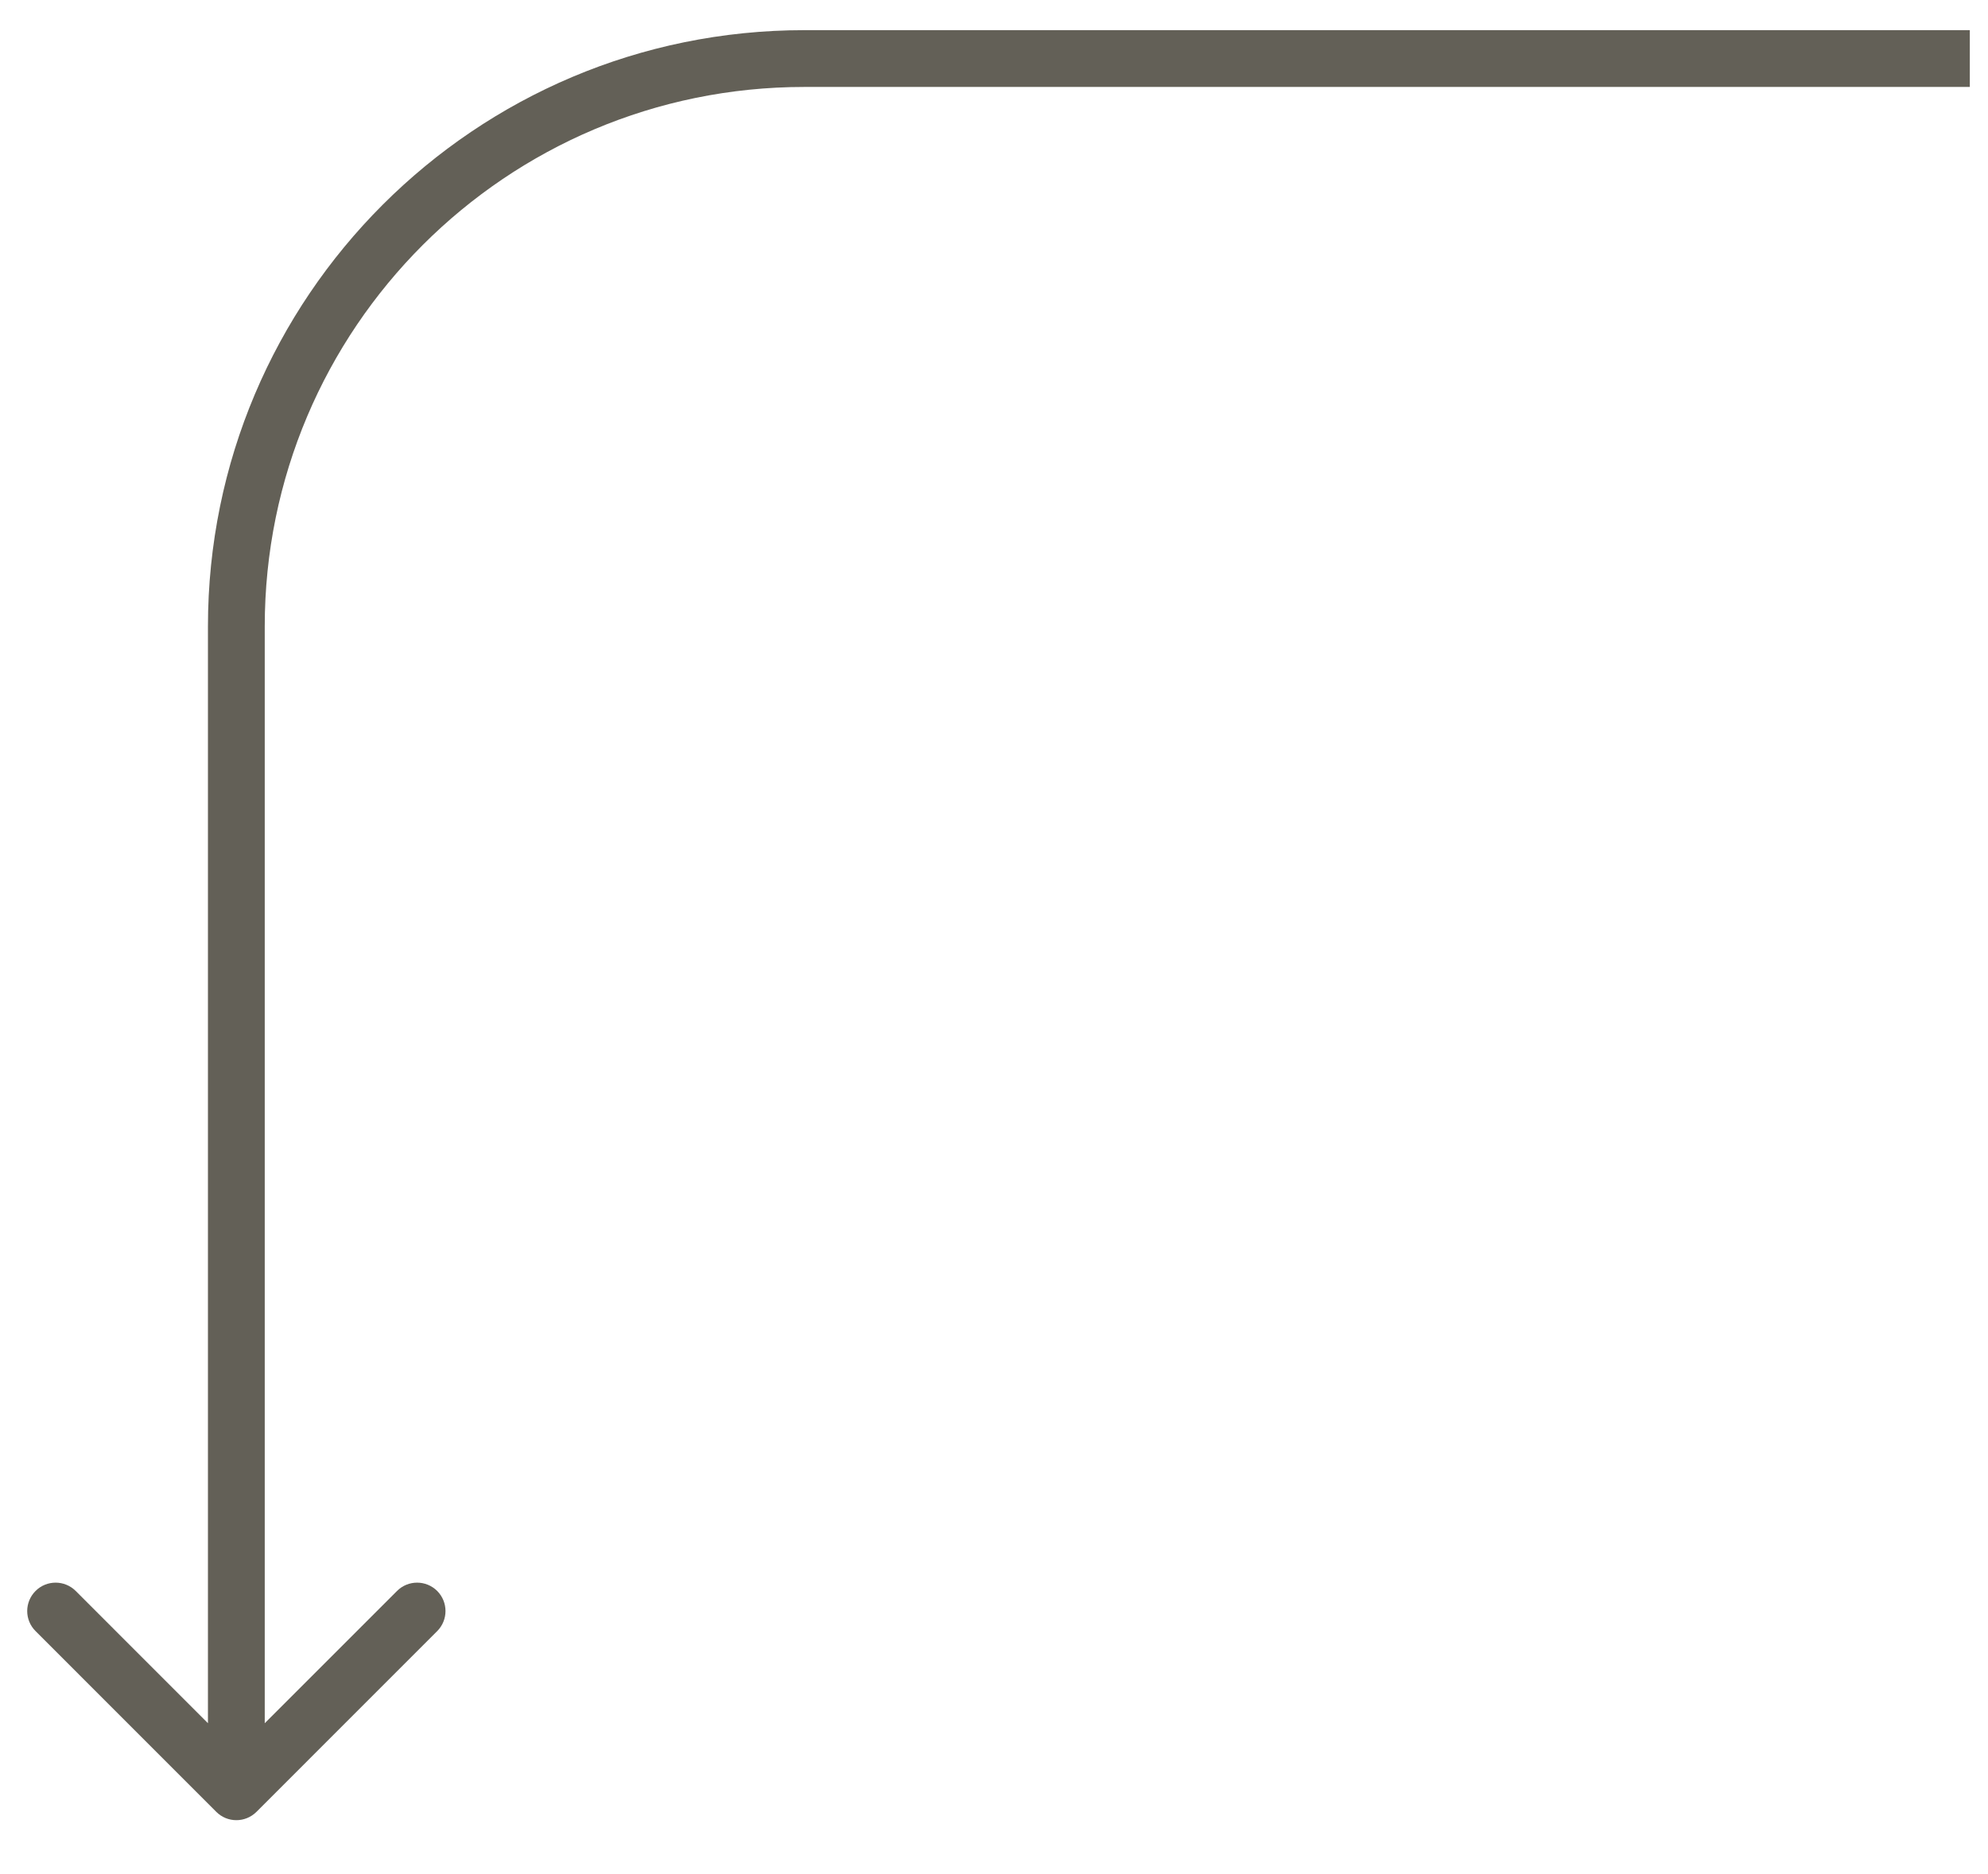 <svg width="35" height="33" viewBox="0 0 35 33" fill="none" xmlns="http://www.w3.org/2000/svg">
<path d="M4.515 31.904C4.319 32.099 4.003 32.099 3.808 31.904L0.626 28.721C0.43 28.526 0.43 28.21 0.626 28.014C0.821 27.819 1.137 27.819 1.333 28.014L4.161 30.843L6.99 28.014C7.185 27.819 7.501 27.819 7.697 28.014C7.892 28.21 7.892 28.526 7.697 28.721L4.515 31.904ZM34.68 1.531L14.161 1.531L14.161 0.531L34.68 0.531L34.68 1.531ZM4.661 11.031L4.661 31.55L3.661 31.55L3.661 11.031L4.661 11.031ZM14.161 1.531C8.914 1.531 4.661 5.784 4.661 11.031L3.661 11.031C3.661 5.232 8.362 0.531 14.161 0.531L14.161 1.531Z" fill="#636057"/>
</svg>
